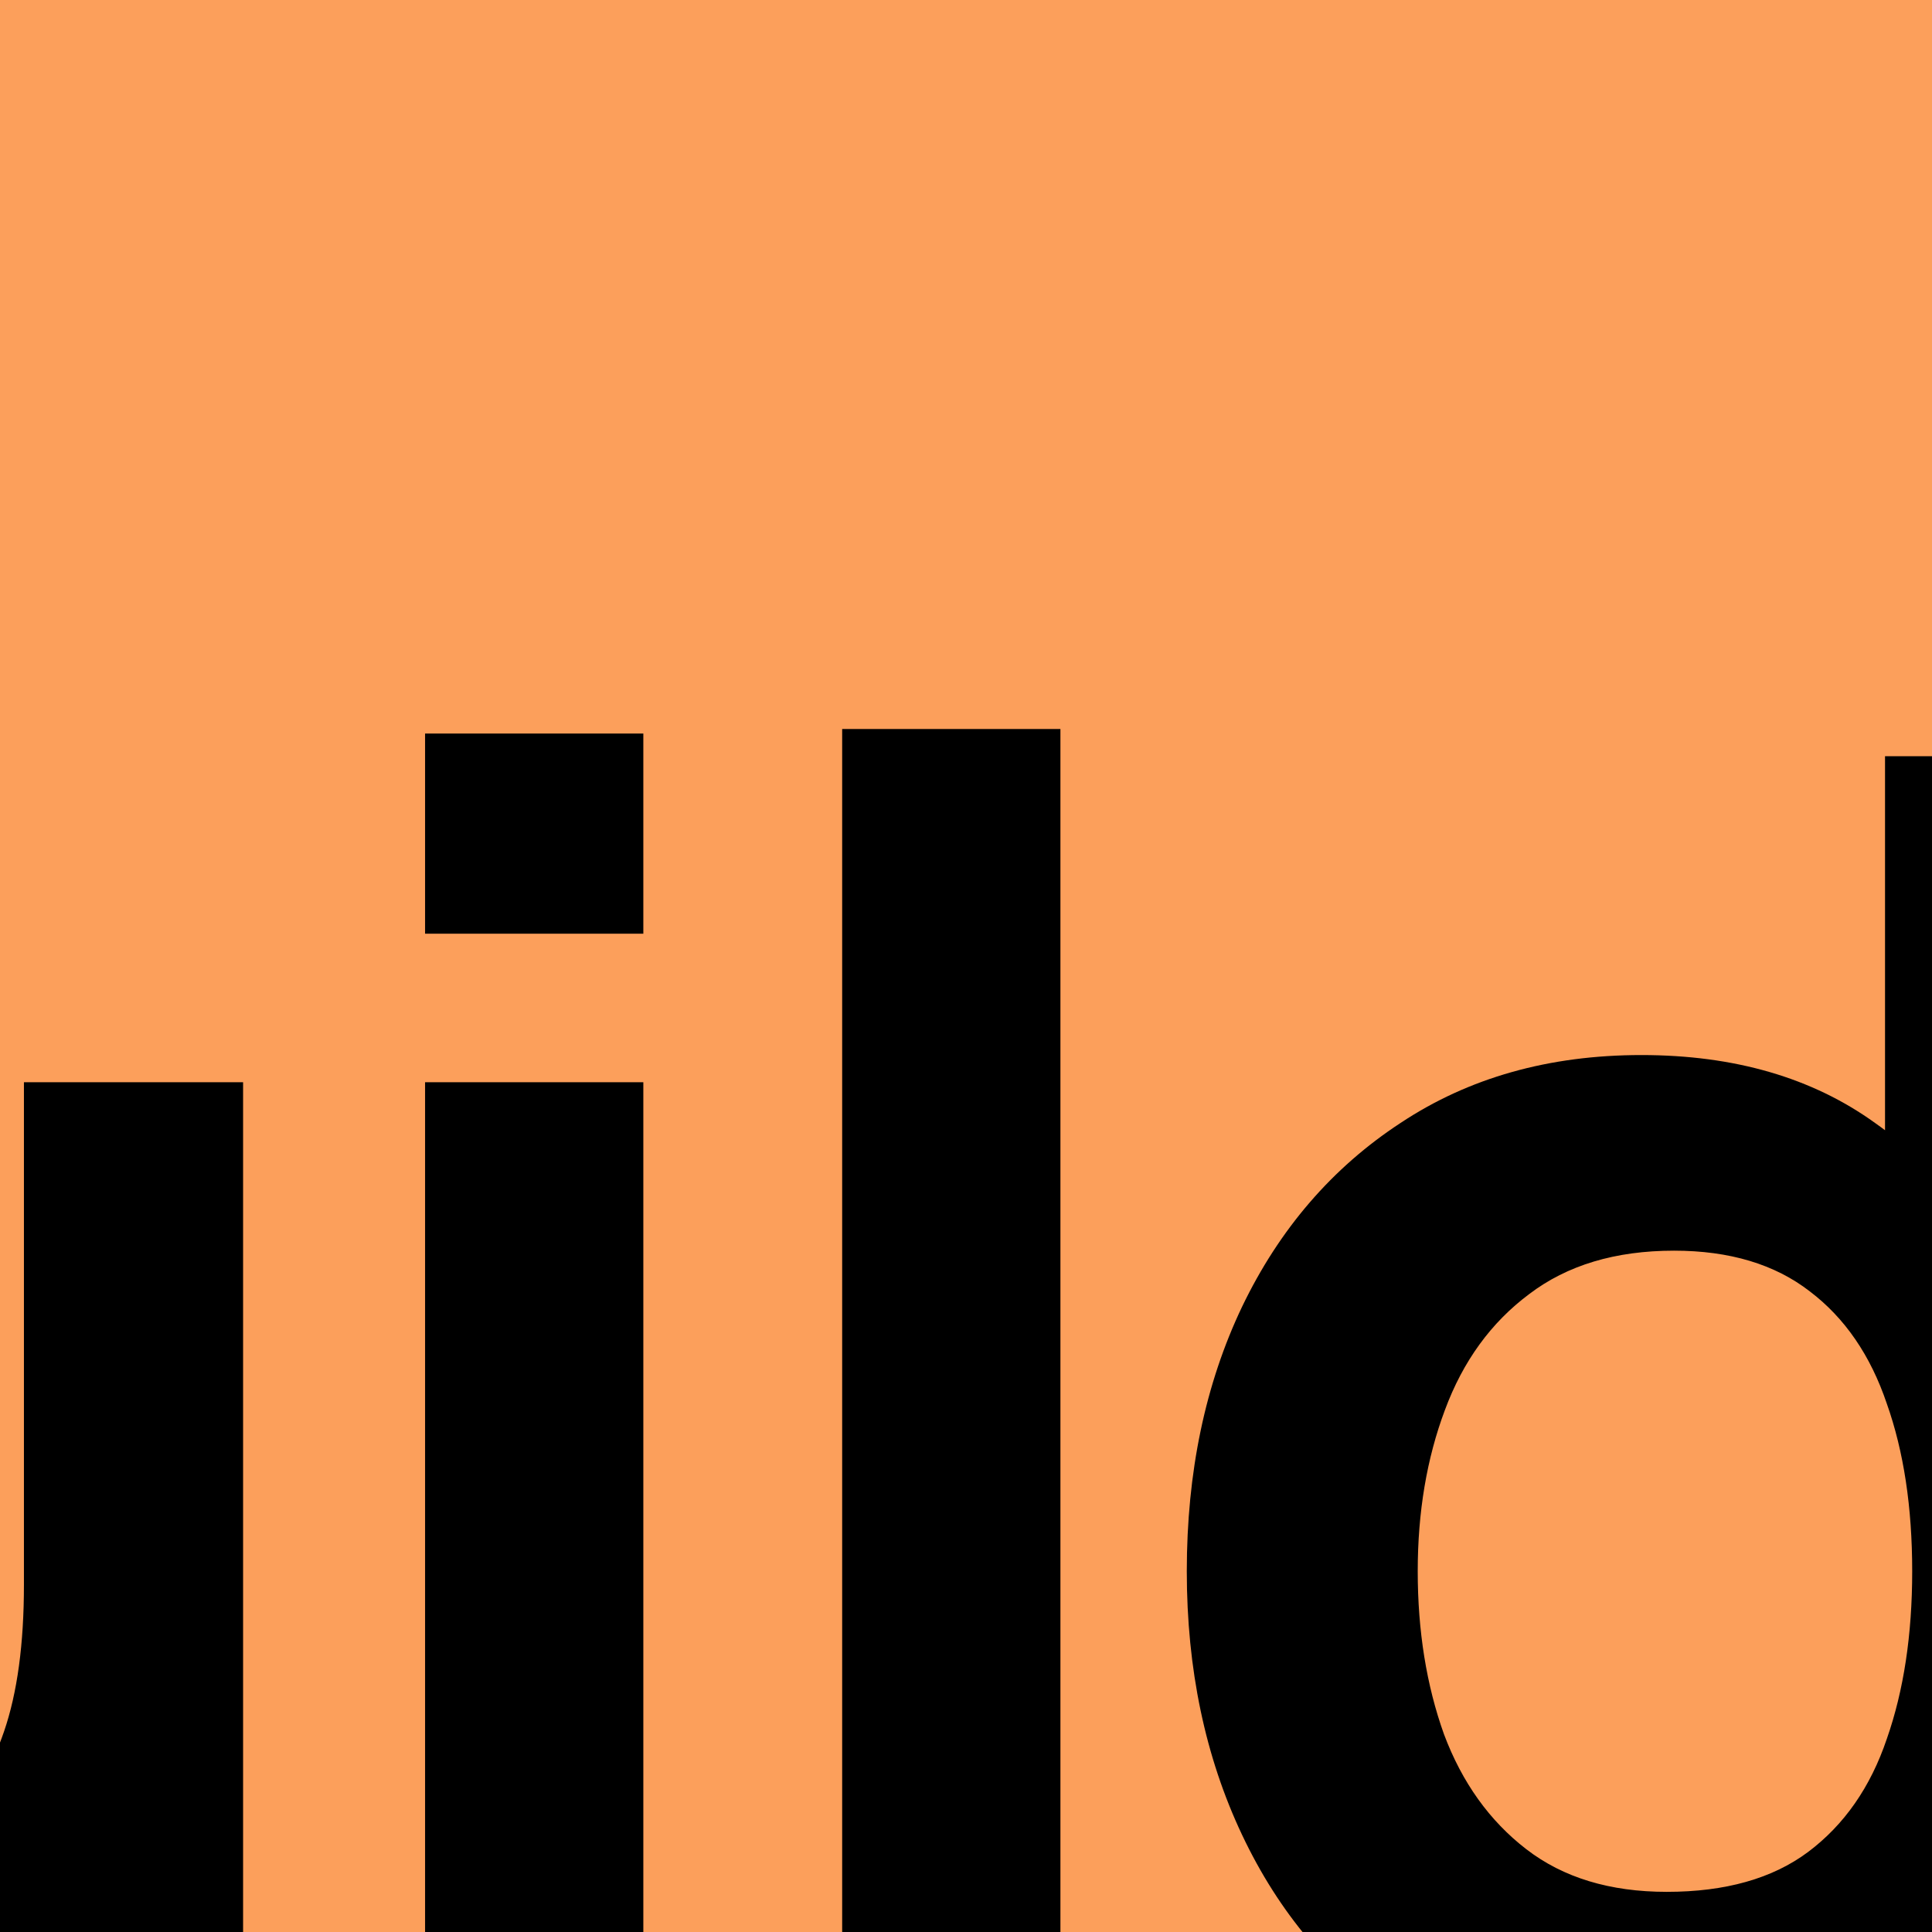 <svg width="256" height="256" viewBox="0 0 256 256" fill="none" xmlns="http://www.w3.org/2000/svg">
<g clip-path="url(#clip0_214_75)">
<rect width="256" height="256" fill="#FC9F5B"/>
<path d="M-157.92 276.6C-170.56 276.6 -181.16 273.6 -189.72 267.6C-198.28 261.6 -204.72 253.44 -209.04 243.12C-213.36 232.72 -215.52 221.08 -215.52 208.2C-215.52 195.16 -213.36 183.48 -209.04 173.16C-204.72 162.84 -198.4 154.72 -190.08 148.8C-181.68 142.8 -171.32 139.8 -159 139.8C-146.76 139.8 -136.16 142.8 -127.2 148.8C-118.16 154.72 -111.16 162.84 -106.2 173.16C-101.24 183.4 -98.76 195.08 -98.76 208.2C-98.76 221.16 -101.2 232.8 -106.08 243.12C-110.96 253.44 -117.84 261.6 -126.72 267.6C-135.6 273.6 -146 276.6 -157.92 276.6ZM-220.44 273V100.2H-191.28V182.04H-194.88V273H-220.44ZM-162.36 250.68C-154.84 250.68 -148.64 248.8 -143.76 245.04C-138.88 241.28 -135.28 236.2 -132.96 229.8C-130.56 223.32 -129.36 216.12 -129.36 208.2C-129.36 200.36 -130.56 193.24 -132.96 186.84C-135.36 180.36 -139.08 175.24 -144.12 171.48C-149.16 167.64 -155.56 165.72 -163.32 165.72C-170.68 165.72 -176.68 167.52 -181.32 171.12C-185.96 174.64 -189.4 179.6 -191.64 186C-193.8 192.32 -194.88 199.72 -194.88 208.2C-194.88 216.6 -193.8 224 -191.64 230.4C-189.4 236.8 -185.92 241.8 -181.2 245.4C-176.4 248.92 -170.12 250.68 -162.36 250.68ZM-35.709 276.72C-45.309 276.72 -53.229 275.12 -59.469 271.92C-65.709 268.72 -70.669 264.64 -74.349 259.68C-78.029 254.72 -80.749 249.44 -82.509 243.84C-84.269 238.24 -85.429 232.96 -85.989 228C-86.469 222.96 -86.709 218.88 -86.709 215.76V143.4H-57.429V205.8C-57.429 209.8 -57.149 214.32 -56.589 219.36C-56.029 224.32 -54.749 229.12 -52.749 233.76C-50.669 238.32 -47.629 242.08 -43.629 245.04C-39.549 248 -34.069 249.48 -27.189 249.48C-23.509 249.48 -19.869 248.88 -16.269 247.68C-12.669 246.48 -9.429 244.44 -6.549 241.56C-3.589 238.6 -1.229 234.56 0.531 229.44C2.291 224.32 3.171 217.84 3.171 210L20.331 217.32C20.331 228.36 18.171 238.36 13.851 247.32C9.611 256.28 3.331 263.44 -4.989 268.8C-13.309 274.08 -23.549 276.72 -35.709 276.72ZM6.651 273V232.8H3.171V143.4H32.211V273H6.651ZM56.325 123.72V97.2H85.245V123.72H56.325ZM56.325 273V143.4H85.245V273H56.325ZM111.591 273V96.6H140.511V273H111.591ZM216.416 276.6C204.496 276.6 194.096 273.6 185.216 267.6C176.336 261.6 169.456 253.44 164.576 243.12C159.696 232.8 157.256 221.16 157.256 208.2C157.256 195.08 159.696 183.4 164.576 173.16C169.536 162.84 176.536 154.72 185.576 148.8C194.616 142.8 205.256 139.8 217.496 139.8C229.816 139.8 240.136 142.8 248.456 148.8C256.856 154.72 263.216 162.84 267.536 173.16C271.856 183.48 274.016 195.16 274.016 208.2C274.016 221.08 271.856 232.72 267.536 243.12C263.216 253.44 256.776 261.6 248.216 267.6C239.656 273.6 229.056 276.6 216.416 276.6ZM220.856 250.68C228.616 250.68 234.856 248.92 239.576 245.4C244.376 241.8 247.856 236.8 250.016 230.4C252.256 224 253.376 216.6 253.376 208.2C253.376 199.72 252.256 192.32 250.016 186C247.856 179.6 244.456 174.64 239.816 171.12C235.176 167.52 229.176 165.72 221.816 165.72C214.056 165.72 207.656 167.64 202.616 171.48C197.576 175.24 193.856 180.36 191.456 186.84C189.056 193.24 187.856 200.36 187.856 208.2C187.856 216.12 189.016 223.32 191.336 229.8C193.736 236.2 197.376 241.28 202.256 245.04C207.136 248.8 213.336 250.68 220.856 250.68ZM253.376 273V182.04H249.776V100.2H278.936V273H253.376Z" fill="black"/>
</g>
<defs>
<clipPath id="clip0_214_75">
<rect width="256" height="256" fill="white"/>
</clipPath>
</defs>
</svg>
